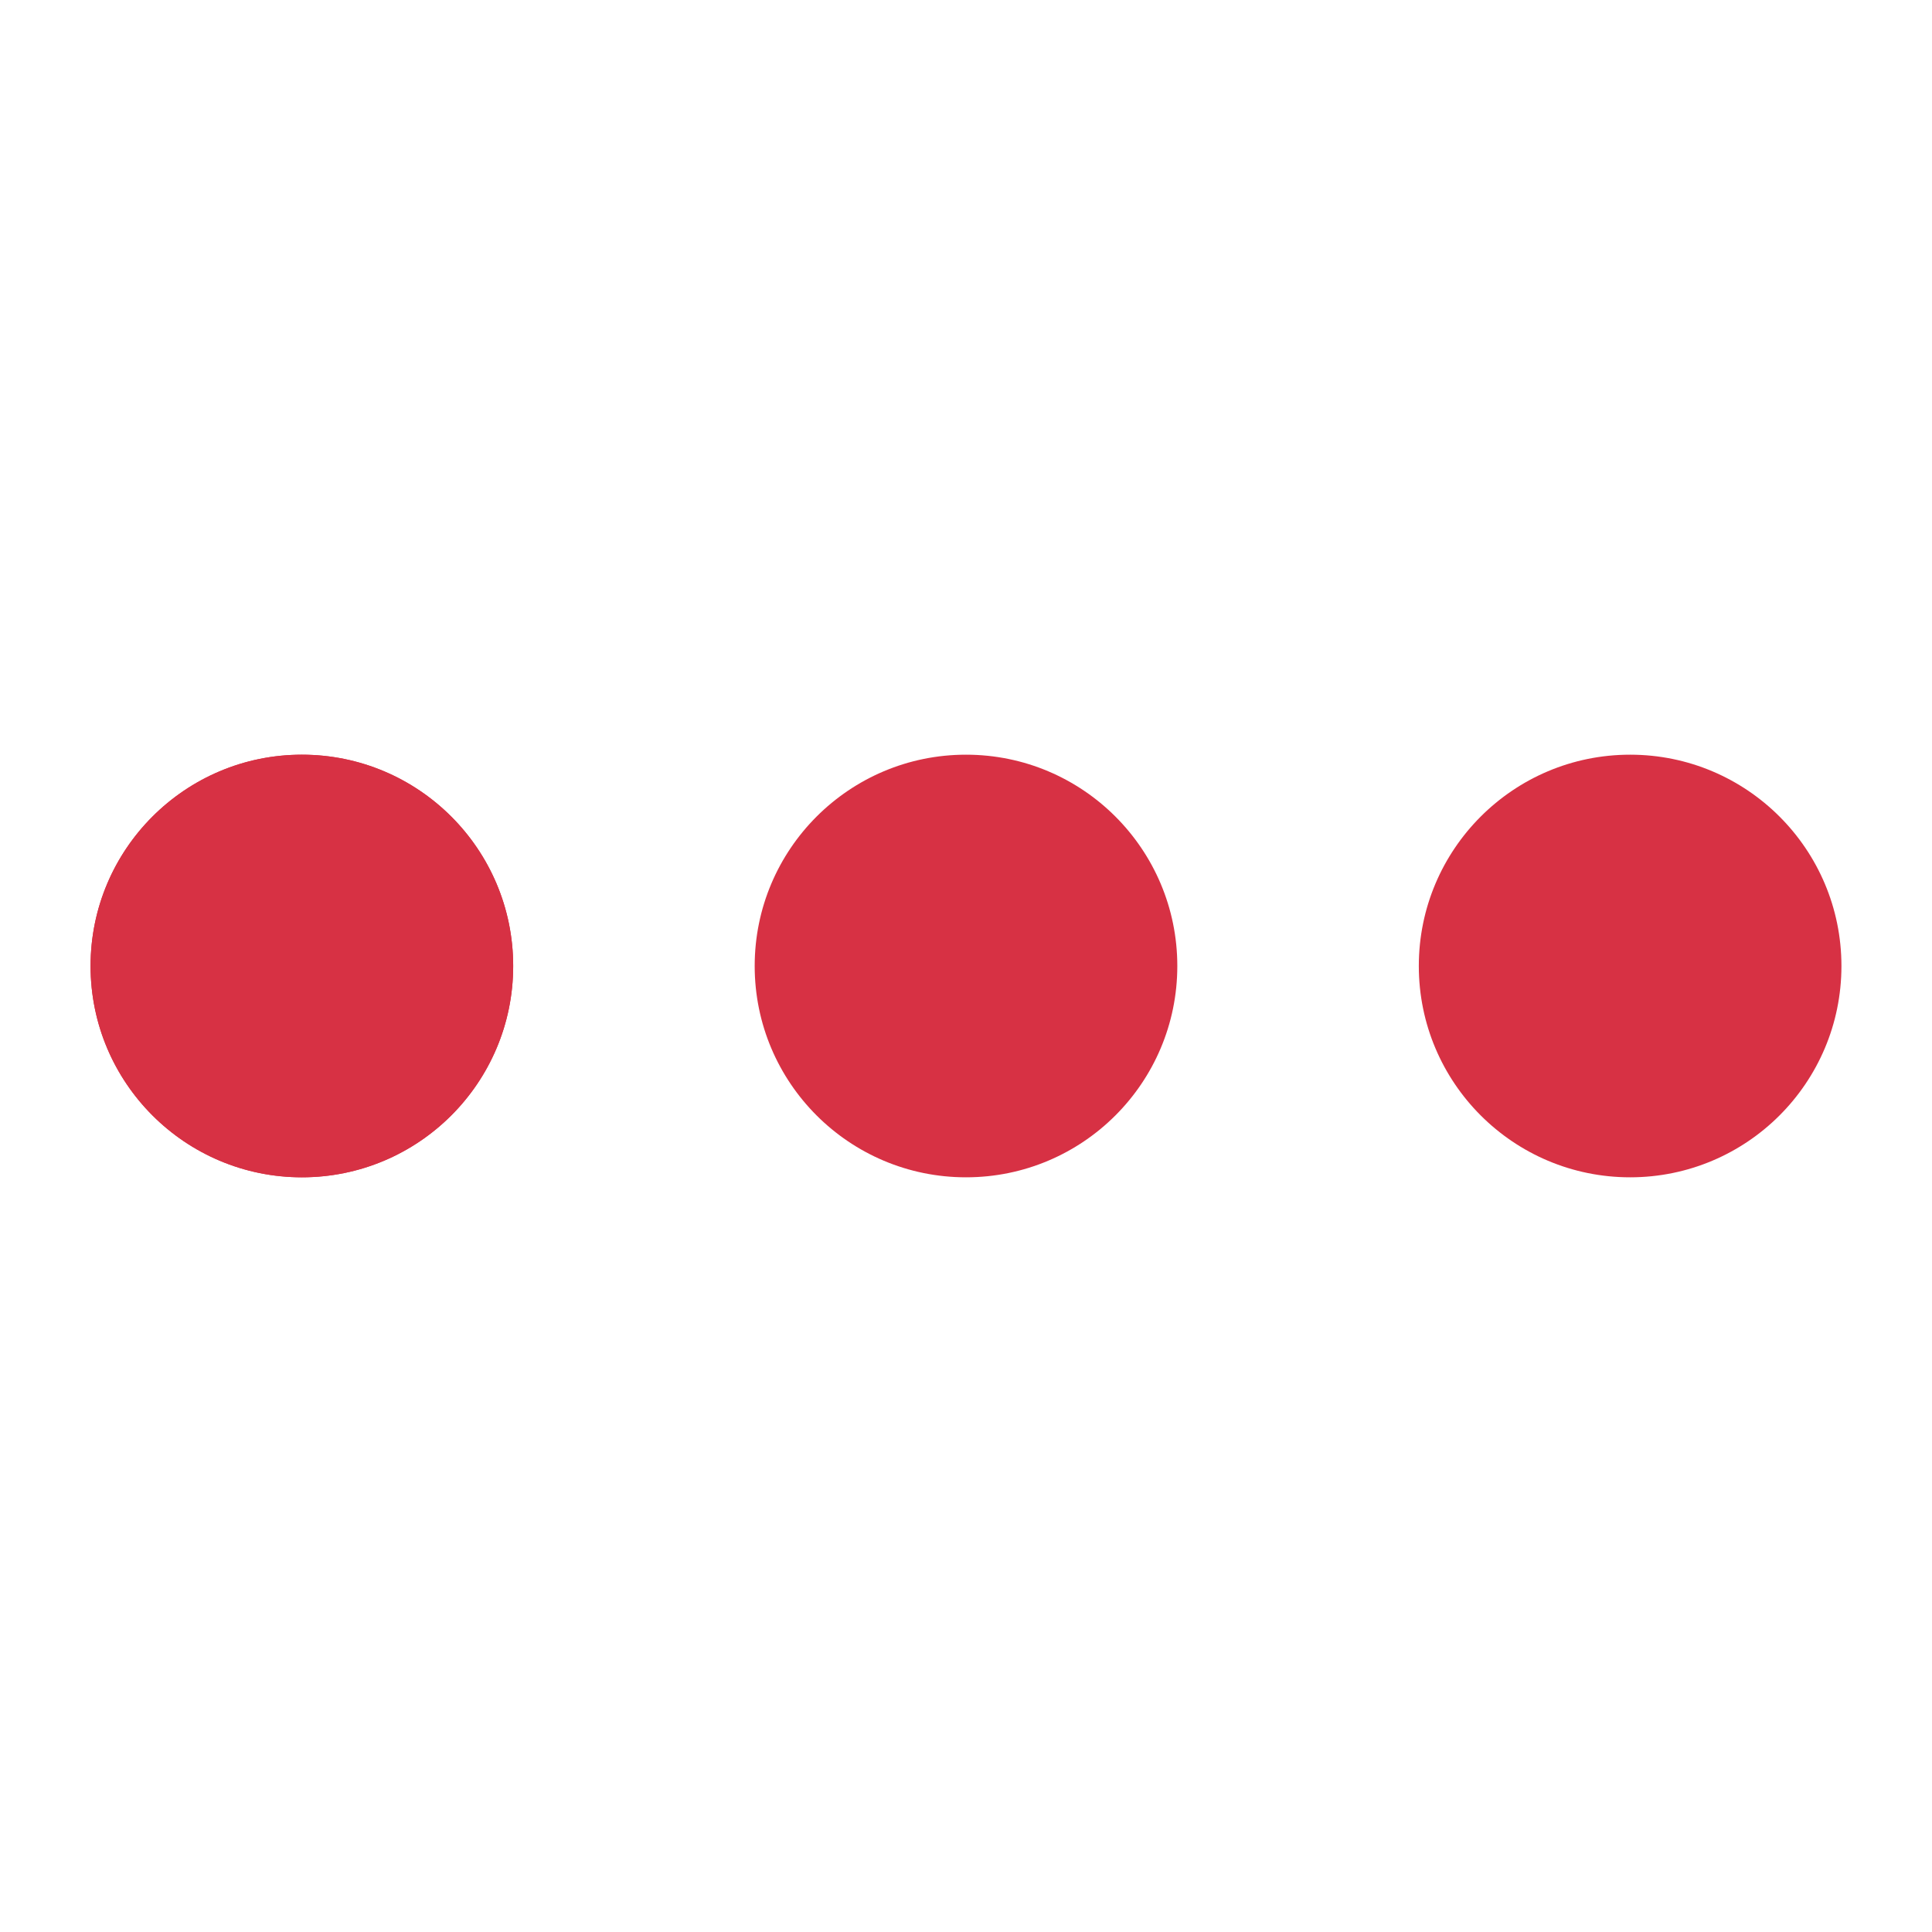<svg xmlns="http://www.w3.org/2000/svg" xmlns:xlink="http://www.w3.org/1999/xlink" x="0px" y="0px" width="64px" height="64px" viewBox="0 0 64 64"><g transform="translate(0, 0)"><defs><filter id="nc-loop-gooey-64-filter"><feGaussianBlur in="SourceGraphic" result="blur" stdDeviation="3"></feGaussianBlur><feColorMatrix in="blur" mode="matrix" result="goo" values="1 0 0 0 0  0 1 0 0 0  0 0 1 0 0  0 0 0 19 -9"></feColorMatrix><feComposite in="SourceGraphic" in2="goo" operator="atop"></feComposite></filter></defs><g class="nc-loop-gooey-64-icon-f" filter="url(#nc-loop-gooey-64-filter)"><circle cx="10" cy="32" fill="#d73144" r="7"></circle><circle cx="10" cy="32" fill="#d73144" r="7"></circle><circle cx="32" cy="32" fill="#d73144" r="7"></circle><circle cx="54" cy="32" fill="#d73144" r="7"></circle></g><style>.nc-loop-gooey-64-icon-f{--animation-duration:1s}.nc-loop-gooey-64-icon-f :first-child{transform-origin:10px 32px;animation:nc-loop-gooey-64-anim 1s infinite;}@keyframes nc-loop-gooey-64-anim{from{transform:translateX(0)}to{transform:translateX(44px)}}</style></g></svg>